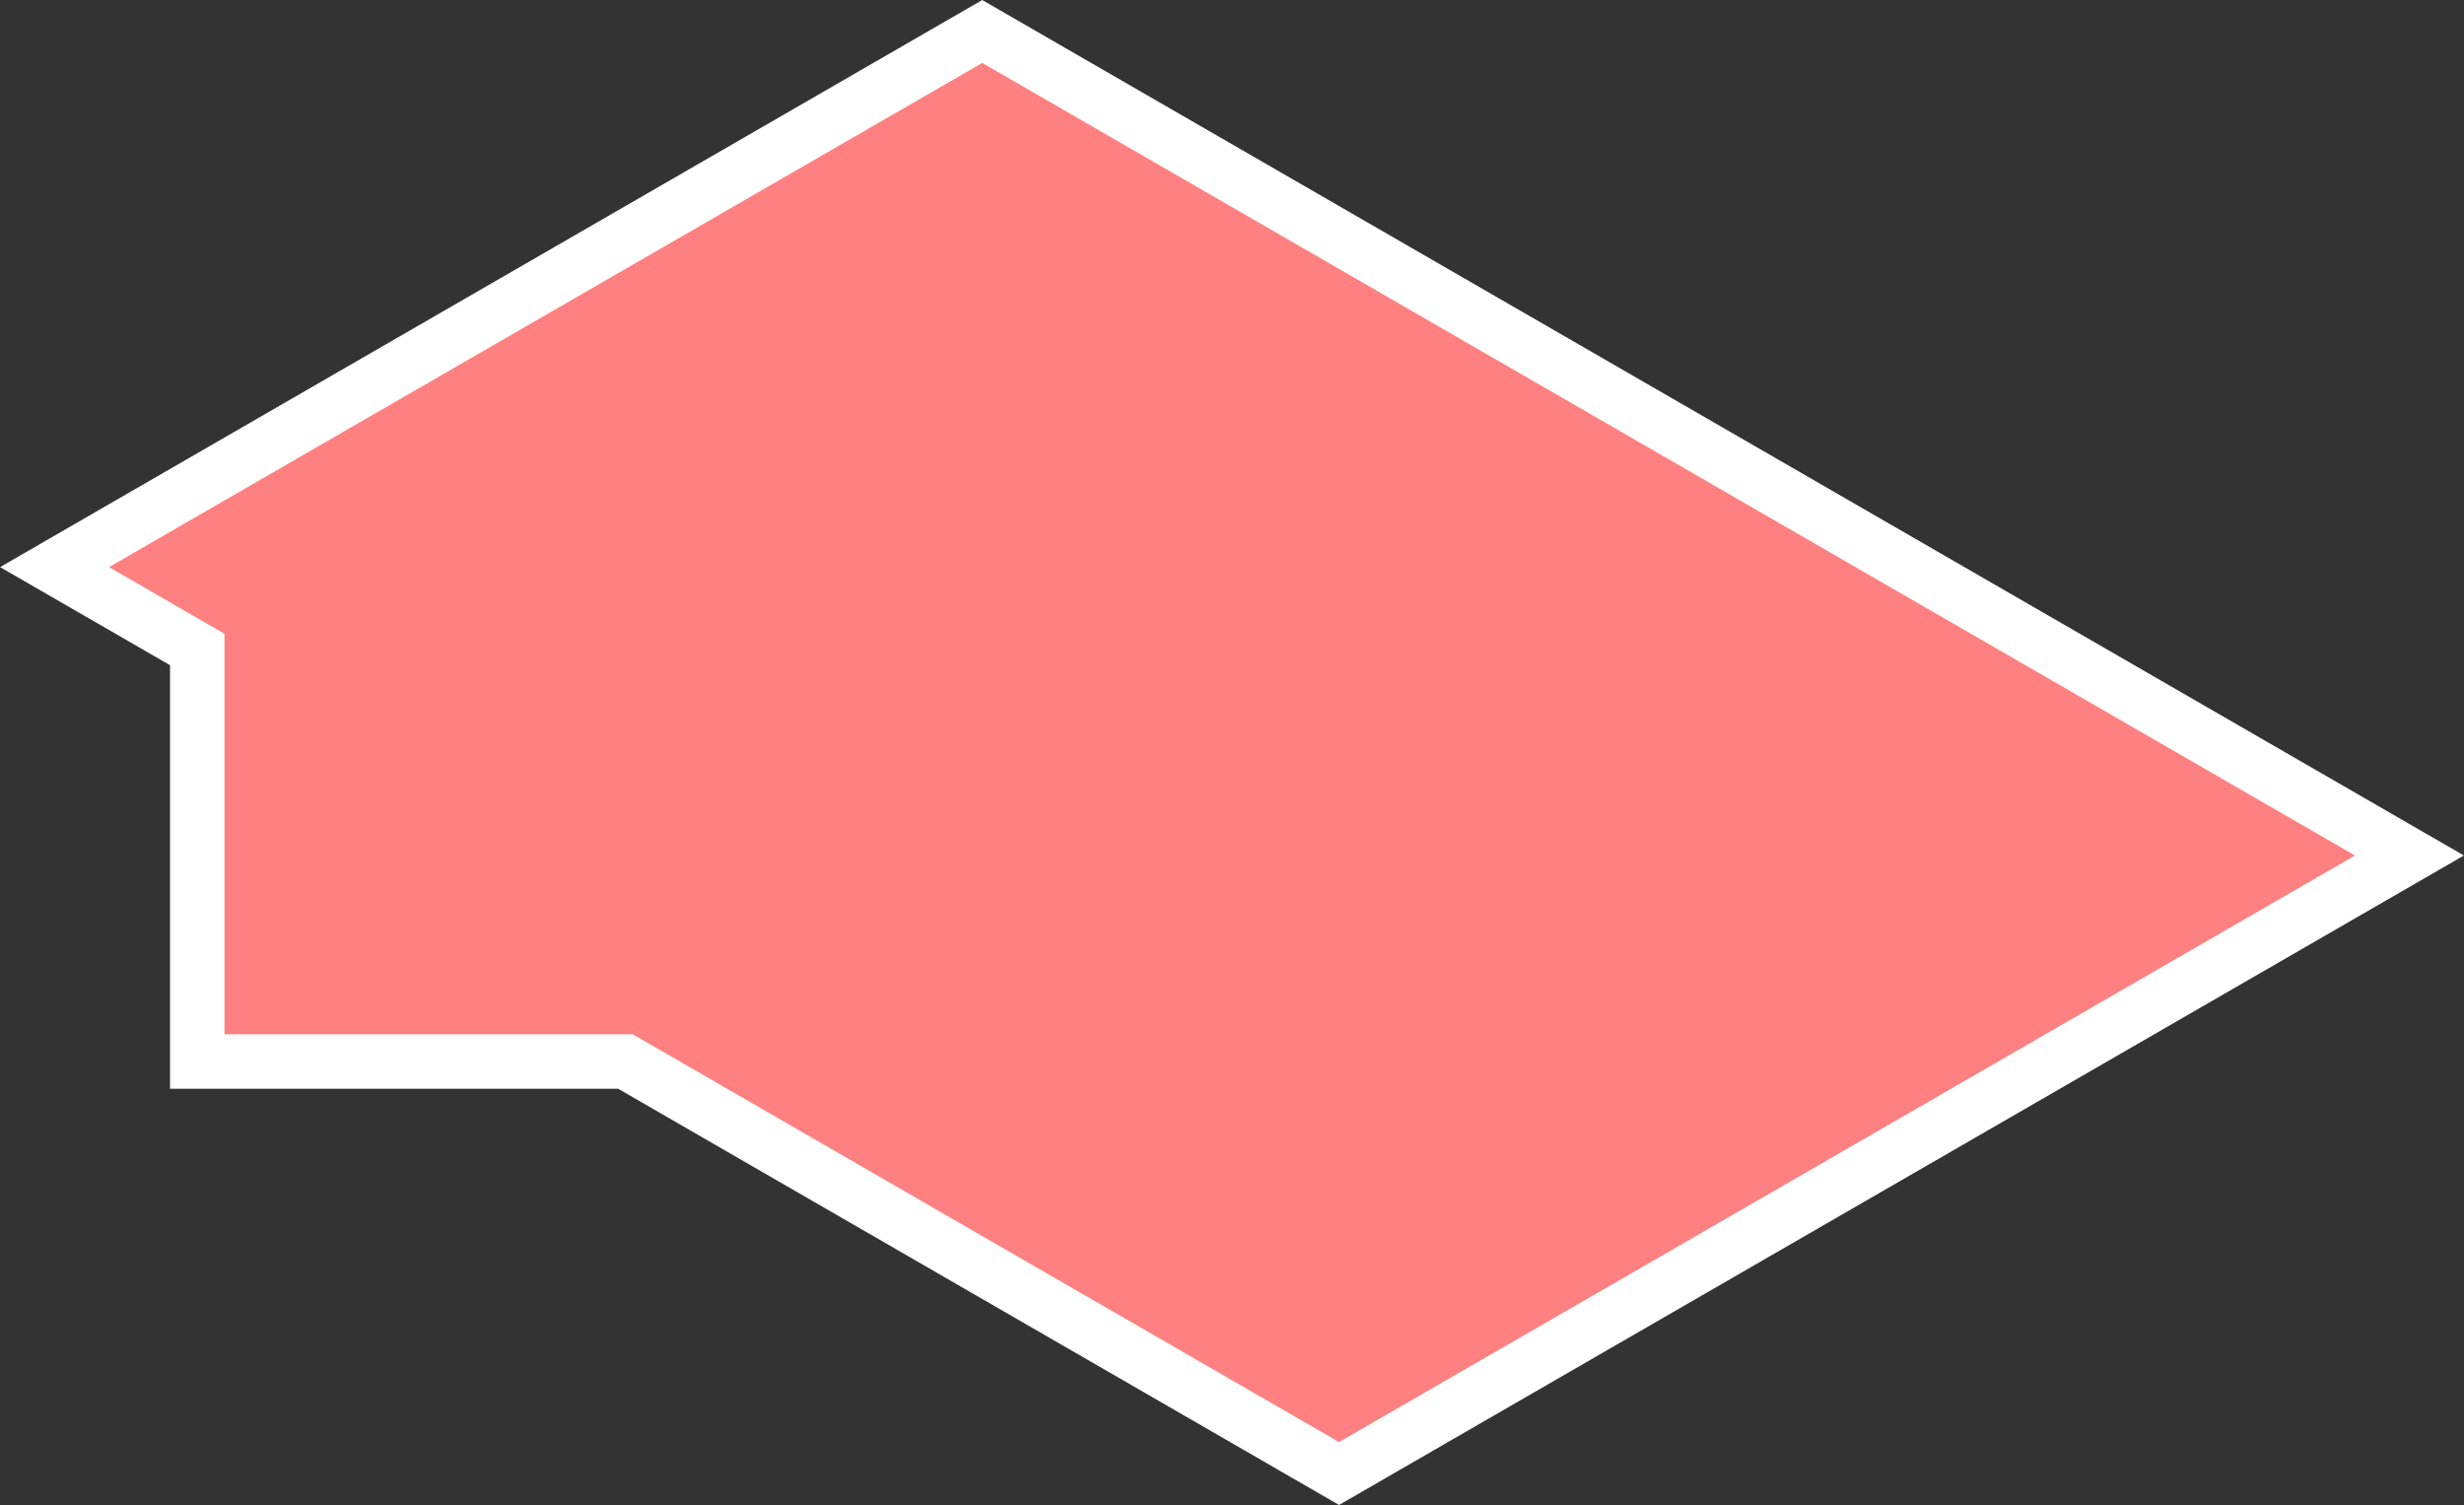 <?xml version="1.0" encoding="UTF-8" standalone="no"?>
<!-- Created with Inkscape (http://www.inkscape.org/) -->

<svg
   xmlns:dc="http://purl.org/dc/elements/1.1/"
   xmlns:cc="http://creativecommons.org/ns#"
   xmlns:rdf="http://www.w3.org/1999/02/22-rdf-syntax-ns#"
   xmlns:svg="http://www.w3.org/2000/svg"
   xmlns="http://www.w3.org/2000/svg"
   xmlns:sodipodi="http://sodipodi.sourceforge.net/DTD/sodipodi-0.dtd"
   xmlns:inkscape="http://www.inkscape.org/namespaces/inkscape"
   width="29.902mm"
   height="18.264mm"
   viewBox="0 0 29.902 18.264"
   version="1.1"
   id="svg24483"
   inkscape:version="0.92.3 (2405546, 2018-03-11)"
   sodipodi:docname="ZS06.svg">
  <rect x="0" y="0" width="29.902" height="18.264" fill="#333333" stroke="none"/>
  <defs
     id="defs24477" />
  <sodipodi:namedview
     id="base"
     pagecolor="#ffffff"
     bordercolor="#666666"
     borderopacity="1.0"
     inkscape:pageopacity="0.0"
     inkscape:pageshadow="2"
     inkscape:zoom="2.8"
     inkscape:cx="-5.1631128"
     inkscape:cy="-3.8739684"
     inkscape:document-units="mm"
     inkscape:current-layer="layer1"
     showgrid="false"
     fit-margin-top="0"
     fit-margin-left="0"
     fit-margin-right="0"
     fit-margin-bottom="0"
     inkscape:window-width="1920"
     inkscape:window-height="1009"
     inkscape:window-x="-8"
     inkscape:window-y="-8"
     inkscape:window-maximized="1" />
  <g
     inkscape:label="Calque 1"
     inkscape:groupmode="layer"
     id="layer1"
     transform="translate(-115.91,-127.41)">
    <path
       style="display:inline;opacity:1;vector-effect:none;fill:#ff8080;fill-opacity:1;stroke:#ffffff;stroke-width:0.661;stroke-linecap:butt;stroke-linejoin:miter;stroke-miterlimit:4;stroke-dasharray:none;stroke-dashoffset:0;stroke-opacity:1"
       d="m 145.15,137.792 -12.99,7.5 -8.66,-5 h -5.196 v -5 l -1.732,-1 11.258,-6.5 z"
       id="path24397-8"
       inkscape:connector-curvature="0"
       sodipodi:nodetypes="cccccccc" />
  </g>
</svg>
